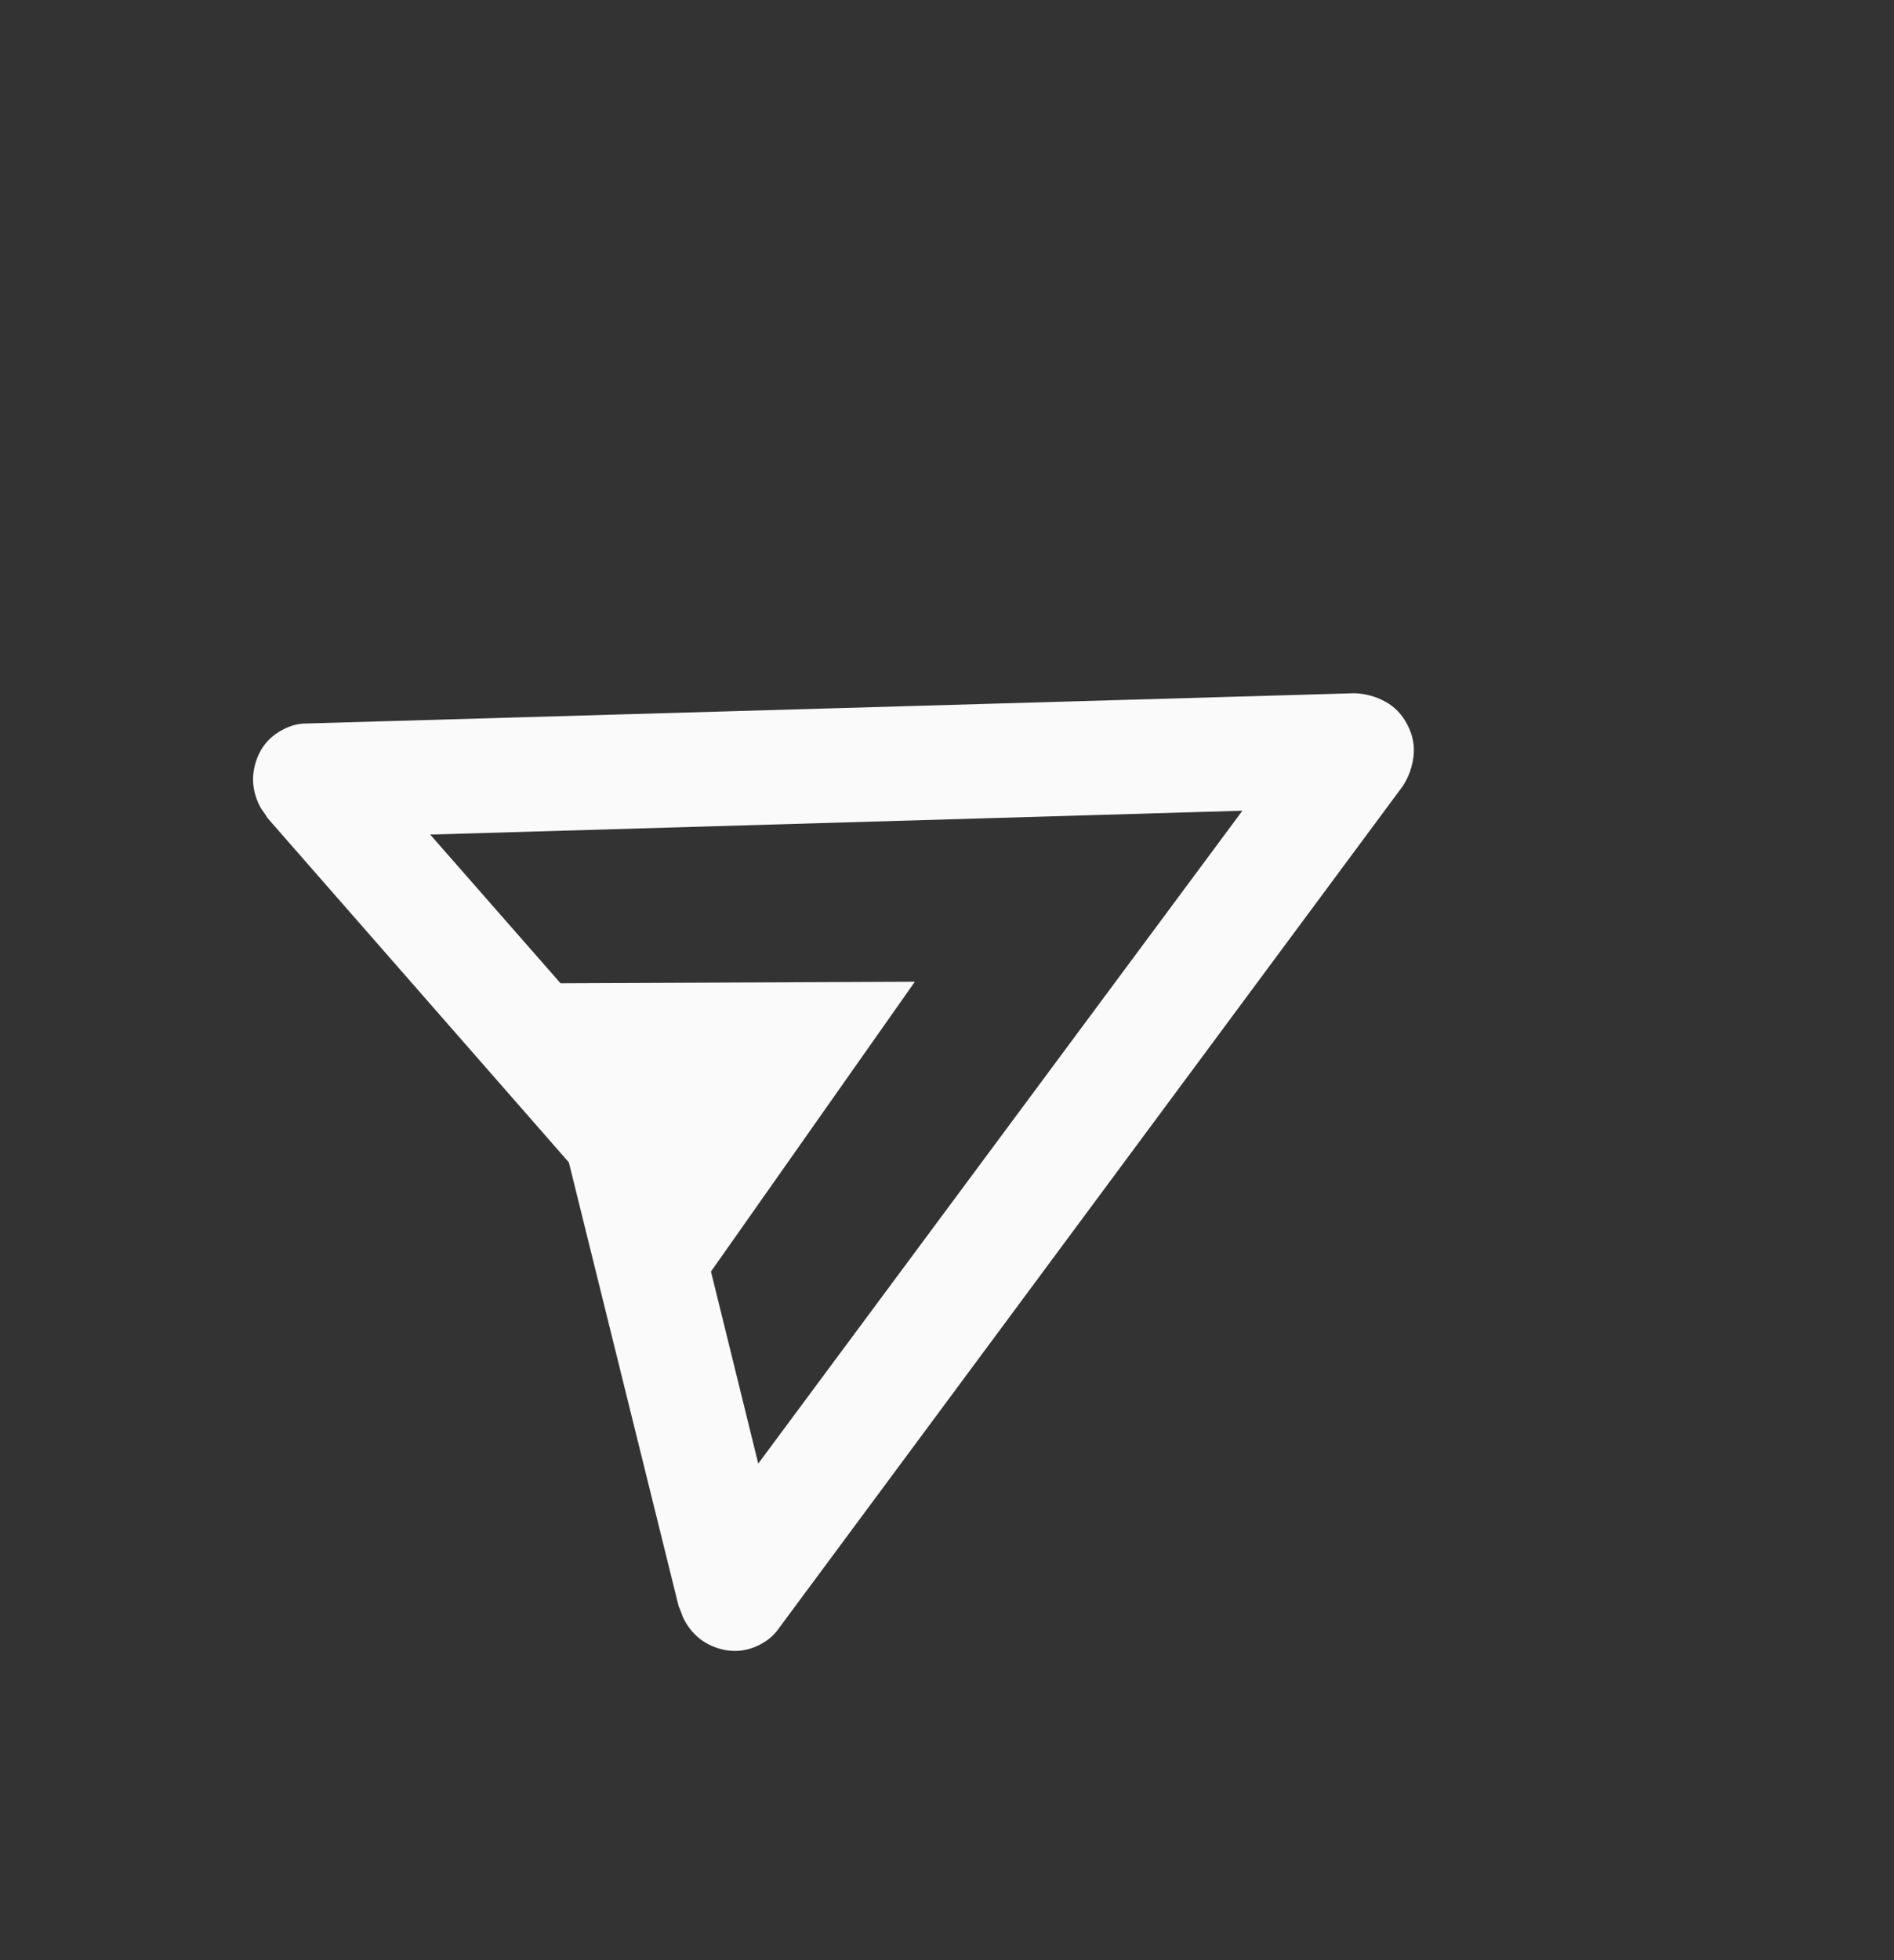 <svg width="29" height="30" viewBox="0 0 29 30" fill="none" xmlns="http://www.w3.org/2000/svg">
<rect x="0" y="0" width="29" height="30" fill="#333333" stroke="none"/>
<path d="M20.736 10.61L4.688 11.073C4.629 11.073 4.569 11.081 4.51 11.096C4.45 11.112 4.391 11.135 4.333 11.166C4.121 11.276 3.981 11.446 3.913 11.675C3.845 11.903 3.868 12.127 3.982 12.346C3.995 12.37 4.014 12.399 4.039 12.432C4.064 12.466 4.082 12.495 4.095 12.519L8.71 17.79L10.393 24.59C10.406 24.614 10.419 24.646 10.432 24.685C10.445 24.725 10.458 24.757 10.471 24.781C10.585 25 10.755 25.147 10.982 25.222C11.208 25.297 11.428 25.279 11.639 25.169C11.698 25.138 11.751 25.103 11.798 25.063C11.844 25.023 11.885 24.979 11.919 24.93L21.478 12.032C21.569 11.891 21.625 11.739 21.643 11.574C21.663 11.41 21.631 11.248 21.548 11.09C21.466 10.932 21.352 10.814 21.206 10.736C21.06 10.657 20.903 10.615 20.736 10.61ZM11.61 22.4L10.886 19.461L14.008 15.025L8.583 15.049L6.587 12.773L19.023 12.408L11.61 22.4Z" fill="#FAFAFA"/>
</svg>

